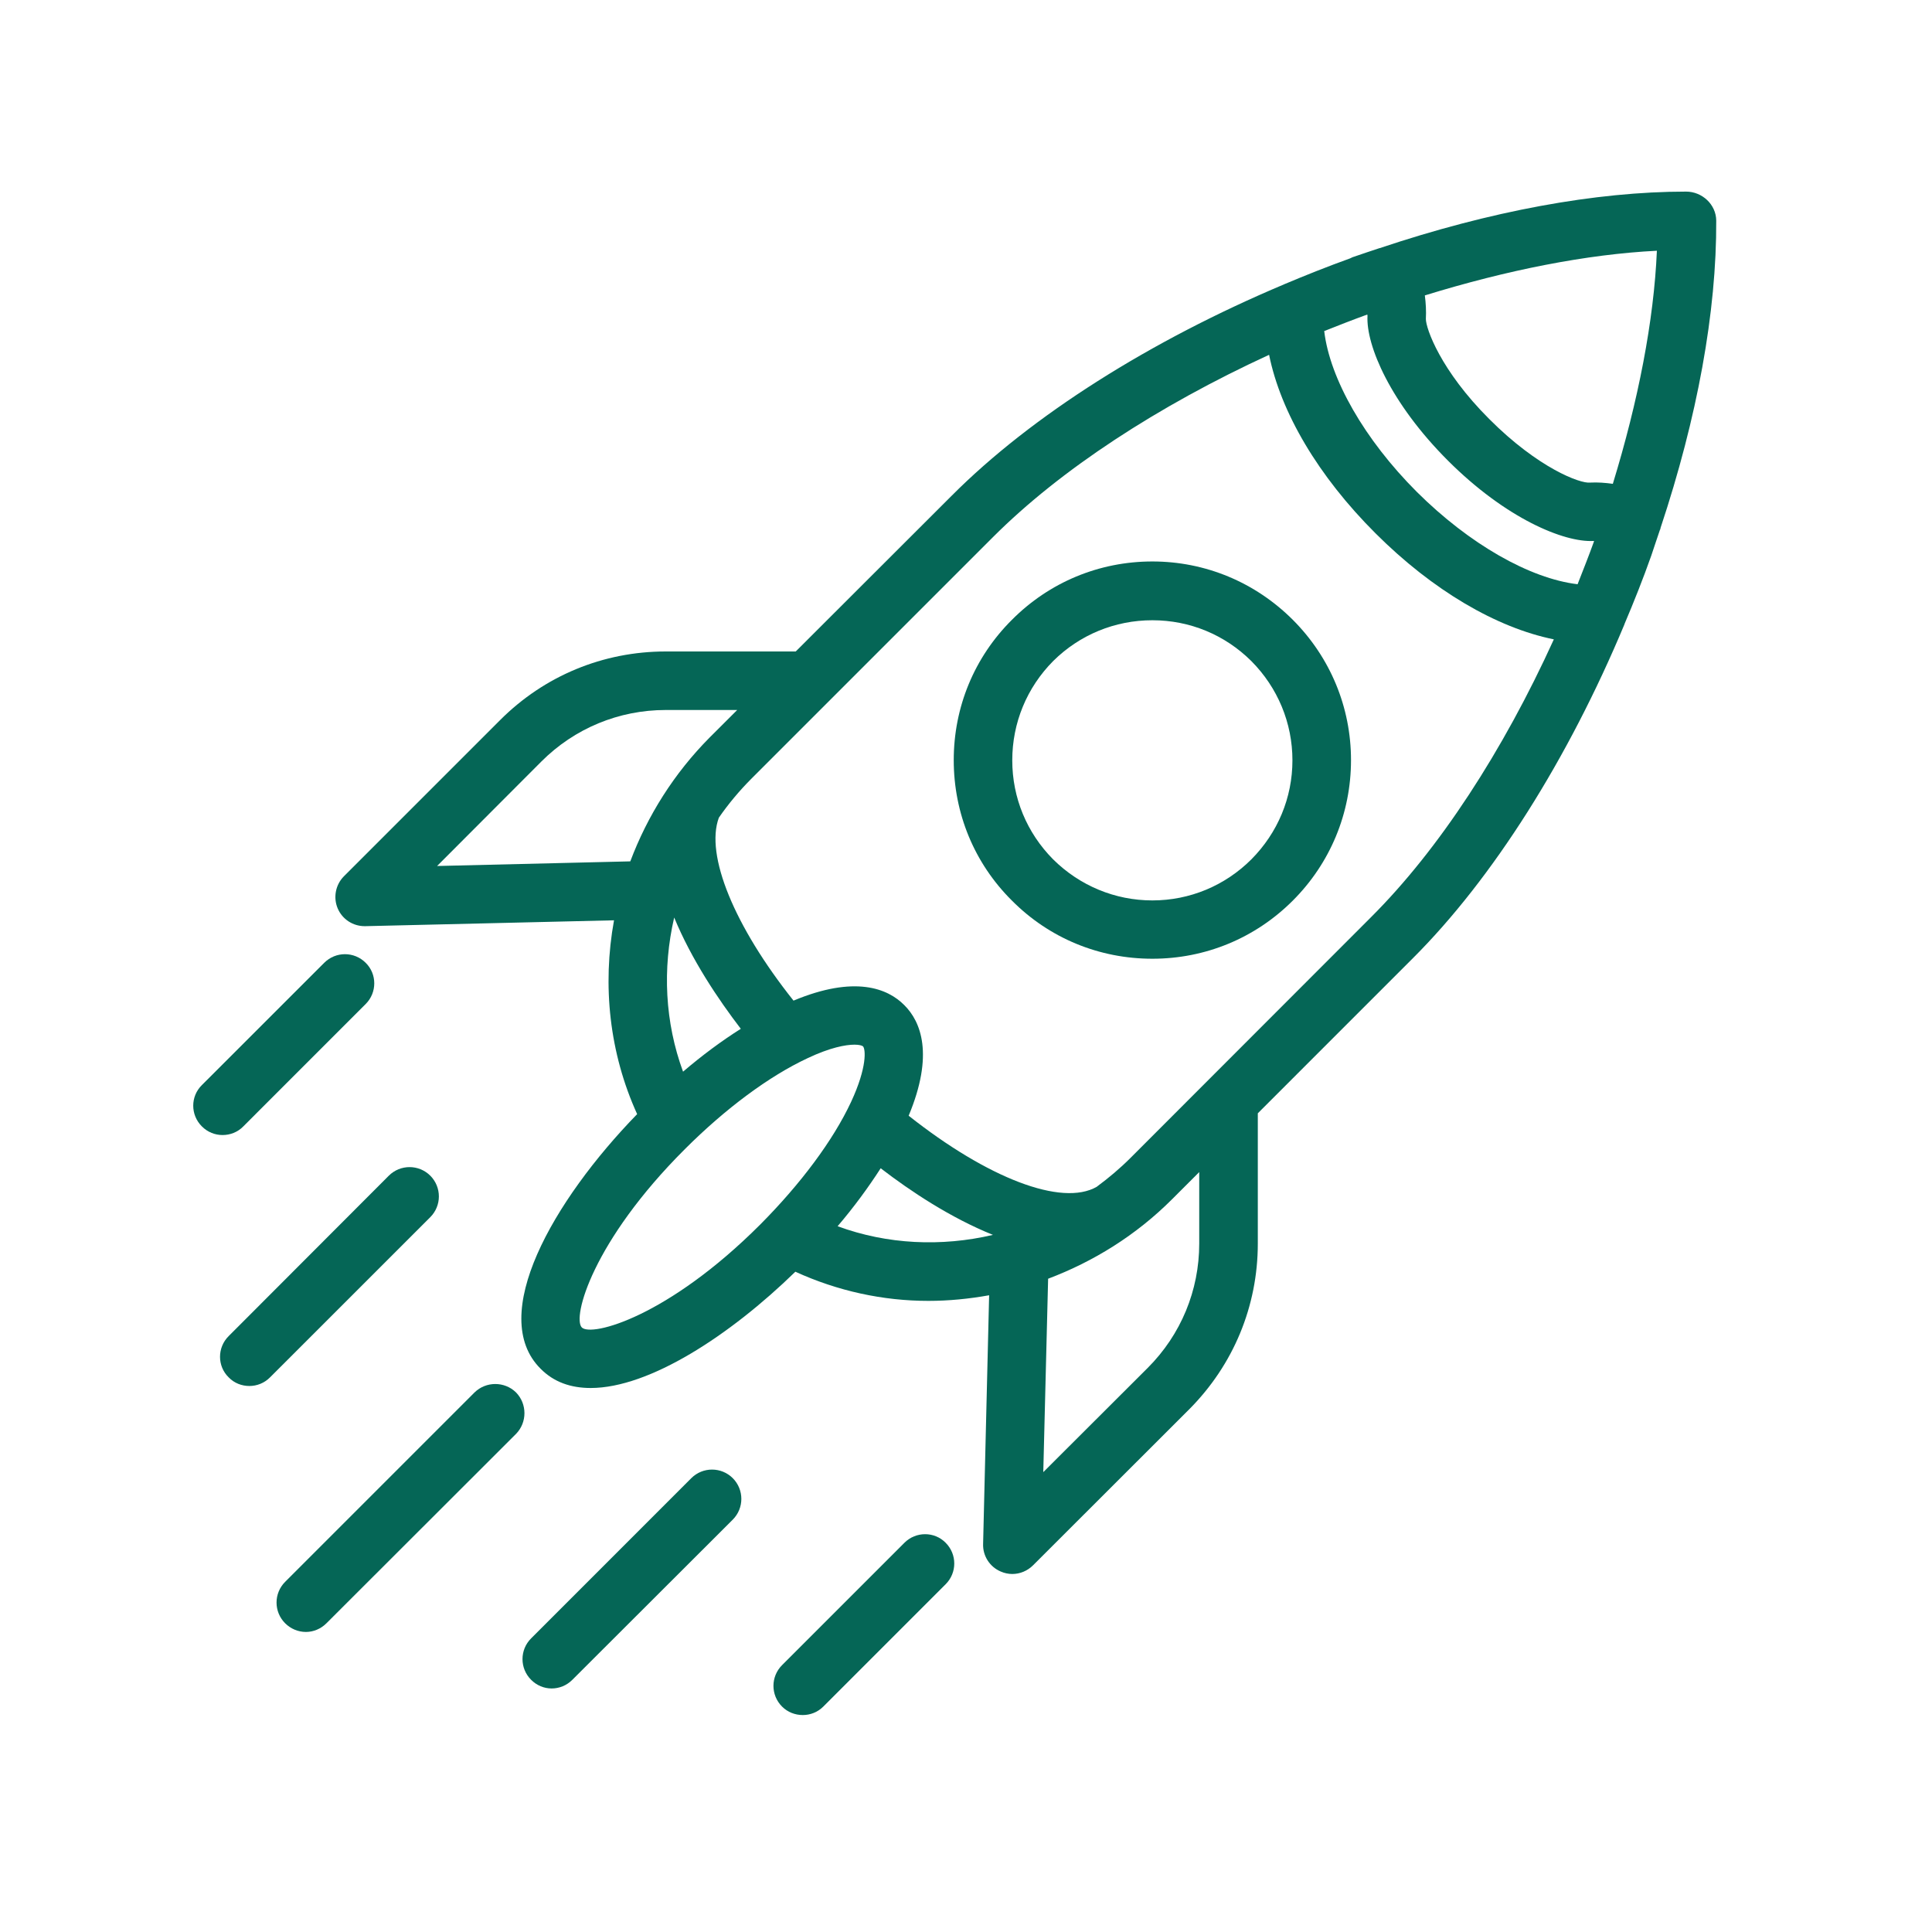 <svg xmlns="http://www.w3.org/2000/svg" xmlns:xlink="http://www.w3.org/1999/xlink" width="50" zoomAndPan="magnify" viewBox="0 0 37.5 37.5" height="50" preserveAspectRatio="xMidYMid meet" version="1.0"><defs><clipPath id="eeaf5a18a6"><path d="M 6 3.699 L 33.305 3.699 L 33.305 31 L 6 31 Z M 6 3.699 " clip-rule="nonzero"/></clipPath><clipPath id="517158e39b"><path d="M 3.699 18 L 8 18 L 8 23 L 3.699 23 Z M 3.699 18 " clip-rule="nonzero"/></clipPath><clipPath id="4f74a781c8"><path d="M 15 29 L 19 29 L 19 33.305 L 15 33.305 Z M 15 29 " clip-rule="nonzero"/></clipPath></defs><g clip-path="url(#eeaf5a18a6)"><path fill="#056656" d="M 32.727 3.719 C 30.969 3.719 28.922 4.098 26.781 4.816 C 26.781 4.816 26.781 4.816 26.777 4.816 C 26.602 4.875 26.43 4.93 26.254 4.992 C 26.238 5 26.219 5.008 26.203 5.016 C 25.77 5.172 25.348 5.34 24.93 5.516 C 24.926 5.516 24.922 5.52 24.922 5.52 C 22.328 6.613 20.023 8.066 18.473 9.621 L 15.445 12.645 L 12.922 12.645 C 11.707 12.645 10.566 13.117 9.707 13.977 L 6.676 17.008 C 6.512 17.172 6.465 17.422 6.555 17.633 C 6.645 17.844 6.852 17.977 7.078 17.977 C 7.082 17.977 7.086 17.977 7.09 17.977 L 11.918 17.863 C 11.688 19.129 11.828 20.441 12.367 21.625 C 10.727 23.312 9.461 25.539 10.492 26.566 C 10.75 26.828 11.082 26.941 11.465 26.941 C 12.605 26.941 14.172 25.918 15.438 24.684 C 16.258 25.059 17.137 25.25 18.02 25.25 C 18.414 25.25 18.809 25.211 19.199 25.141 L 19.082 29.969 C 19.074 30.199 19.211 30.414 19.426 30.504 C 19.496 30.535 19.574 30.551 19.648 30.551 C 19.797 30.551 19.941 30.492 20.051 30.383 L 23.082 27.355 C 23.941 26.492 24.414 25.352 24.414 24.137 L 24.414 21.609 L 27.418 18.605 C 28.98 17.047 30.441 14.727 31.531 12.117 C 31.531 12.117 31.531 12.117 31.531 12.113 C 31.715 11.68 31.891 11.238 32.051 10.785 C 32.109 10.617 32.16 10.453 32.219 10.285 C 32.219 10.281 32.223 10.277 32.227 10.273 C 32.23 10.266 32.227 10.258 32.23 10.25 C 32.945 8.102 33.32 6.051 33.312 4.281 C 33.309 3.969 33.039 3.719 32.727 3.719 Z M 12.234 16.719 L 8.484 16.809 L 10.508 14.781 C 11.152 14.137 12.012 13.781 12.922 13.781 L 14.309 13.781 L 13.777 14.312 C 13.082 15.012 12.566 15.836 12.234 16.719 Z M 14.379 19.969 C 14.008 20.203 13.629 20.484 13.258 20.801 C 12.906 19.844 12.855 18.805 13.086 17.809 C 13.422 18.625 13.941 19.398 14.379 19.969 Z M 14.754 23.77 C 12.965 25.559 11.484 25.953 11.293 25.766 C 11.105 25.574 11.5 24.094 13.293 22.305 C 14.082 21.516 14.93 20.887 15.676 20.539 C 16.113 20.332 16.414 20.277 16.586 20.277 C 16.676 20.277 16.73 20.293 16.75 20.309 C 16.801 20.359 16.836 20.707 16.52 21.387 C 16.172 22.133 15.543 22.977 14.754 23.77 Z M 16.258 23.801 C 16.578 23.426 16.855 23.047 17.094 22.676 C 17.672 23.121 18.449 23.637 19.273 23.969 C 18.273 24.203 17.223 24.156 16.258 23.801 Z M 23.277 24.137 C 23.277 25.047 22.922 25.906 22.277 26.551 L 20.25 28.574 L 20.344 24.82 C 21.223 24.488 22.051 23.977 22.75 23.277 L 23.277 22.75 Z M 26.613 17.801 L 21.945 22.473 C 21.738 22.68 21.52 22.863 21.293 23.031 C 21.289 23.035 21.289 23.035 21.289 23.035 C 20.609 23.426 19.168 22.867 17.637 21.656 C 18.133 20.469 17.875 19.828 17.551 19.508 C 17.23 19.184 16.59 18.926 15.402 19.422 C 14.254 17.98 13.684 16.598 13.953 15.871 C 14.137 15.605 14.348 15.352 14.582 15.117 L 16.082 13.617 C 16.082 13.617 16.082 13.617 16.086 13.613 L 19.277 10.422 C 20.582 9.117 22.477 7.879 24.633 6.887 C 24.859 8.004 25.586 9.242 26.699 10.352 C 27.809 11.461 29.047 12.184 30.16 12.41 C 29.172 14.582 27.93 16.488 26.613 17.801 Z M 30.621 11.34 C 29.695 11.23 28.52 10.562 27.5 9.547 C 26.484 8.531 25.812 7.352 25.703 6.426 C 25.98 6.316 26.258 6.207 26.539 6.105 C 26.539 6.113 26.543 6.121 26.543 6.129 C 26.512 6.703 26.988 7.824 28.105 8.941 C 29.227 10.062 30.355 10.531 30.93 10.5 C 30.934 10.5 30.938 10.504 30.941 10.504 C 30.84 10.785 30.73 11.062 30.621 11.34 Z M 31.305 9.391 C 31.16 9.371 31.012 9.359 30.863 9.367 C 30.676 9.391 29.855 9.086 28.906 8.133 C 27.961 7.191 27.676 6.375 27.676 6.191 C 27.684 6.039 27.676 5.887 27.656 5.734 C 29.25 5.242 30.805 4.934 32.16 4.867 C 32.102 6.227 31.797 7.785 31.305 9.391 Z M 31.305 9.391 " fill-opacity="1" fill-rule="nonzero"/></g><path fill="#056656" d="M 22.367 10.898 C 21.336 10.898 20.367 11.301 19.641 12.031 C 18.91 12.758 18.512 13.727 18.512 14.754 C 18.512 15.785 18.91 16.754 19.641 17.48 C 20.367 18.211 21.336 18.609 22.367 18.609 C 23.395 18.609 24.363 18.211 25.094 17.48 C 25.82 16.754 26.223 15.785 26.223 14.754 C 26.223 13.727 25.82 12.758 25.094 12.031 C 24.363 11.301 23.395 10.898 22.367 10.898 Z M 24.289 16.68 C 23.777 17.191 23.094 17.477 22.367 17.477 C 21.641 17.477 20.957 17.191 20.441 16.68 C 19.93 16.164 19.648 15.484 19.648 14.758 C 19.648 14.031 19.93 13.348 20.441 12.832 C 20.957 12.32 21.641 12.039 22.367 12.039 C 23.094 12.039 23.773 12.32 24.289 12.832 C 24.801 13.348 25.086 14.031 25.086 14.758 C 25.086 15.484 24.801 16.164 24.289 16.68 Z M 24.289 16.68 " fill-opacity="1" fill-rule="nonzero"/><g clip-path="url(#517158e39b)"><path fill="#056656" d="M 4.723 21.863 L 7.098 19.488 C 7.32 19.266 7.32 18.906 7.098 18.688 C 6.875 18.465 6.516 18.465 6.293 18.688 L 3.918 21.062 C 3.695 21.281 3.695 21.641 3.918 21.863 C 4.031 21.977 4.176 22.031 4.32 22.031 C 4.465 22.031 4.613 21.977 4.723 21.863 Z M 4.723 21.863 " fill-opacity="1" fill-rule="nonzero"/></g><path fill="#056656" d="M 10.016 27.027 C 9.793 26.809 9.434 26.809 9.211 27.027 L 5.535 30.703 C 5.312 30.926 5.312 31.285 5.535 31.508 C 5.645 31.617 5.789 31.676 5.938 31.676 C 6.082 31.676 6.227 31.617 6.336 31.508 L 10.016 27.832 C 10.234 27.609 10.234 27.25 10.016 27.027 Z M 10.016 27.027 " fill-opacity="1" fill-rule="nonzero"/><path fill="#056656" d="M 8.352 22.82 C 8.129 22.598 7.77 22.598 7.547 22.82 L 4.438 25.934 C 4.215 26.156 4.215 26.516 4.438 26.734 C 4.547 26.848 4.695 26.902 4.84 26.902 C 4.984 26.902 5.129 26.848 5.242 26.734 L 8.352 23.625 C 8.574 23.402 8.574 23.043 8.352 22.82 Z M 8.352 22.82 " fill-opacity="1" fill-rule="nonzero"/><g clip-path="url(#4f74a781c8)"><path fill="#056656" d="M 17.555 29.945 L 15.18 32.32 C 14.957 32.543 14.957 32.902 15.18 33.125 C 15.289 33.234 15.434 33.289 15.582 33.289 C 15.727 33.289 15.871 33.234 15.98 33.125 L 18.355 30.75 C 18.578 30.527 18.578 30.168 18.355 29.945 C 18.137 29.723 17.777 29.723 17.555 29.945 Z M 17.555 29.945 " fill-opacity="1" fill-rule="nonzero"/></g><path fill="#056656" d="M 13.418 28.691 L 10.309 31.801 C 10.086 32.023 10.086 32.383 10.309 32.605 C 10.418 32.715 10.562 32.773 10.707 32.773 C 10.855 32.773 11 32.715 11.109 32.605 L 14.223 29.496 C 14.445 29.273 14.445 28.914 14.223 28.691 C 14 28.469 13.641 28.469 13.418 28.691 Z M 13.418 28.691 " fill-opacity="1" fill-rule="nonzero"/></svg>